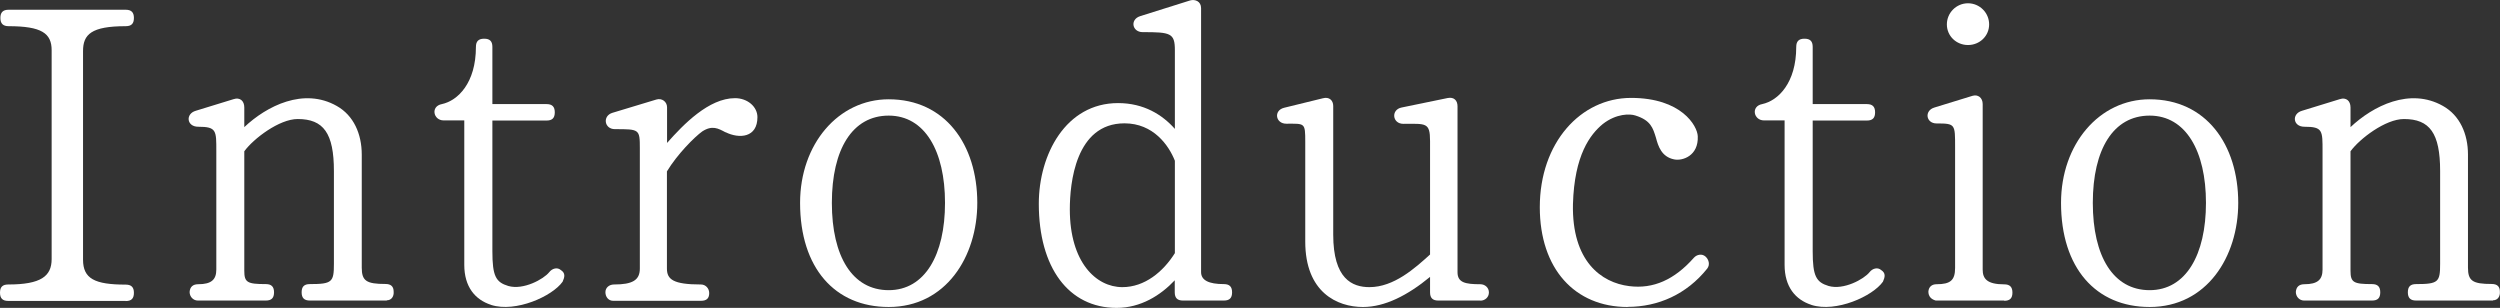 <svg width="406" height="50" viewBox="0 0 406 50" fill="none" xmlns="http://www.w3.org/2000/svg">
<rect x="0" y="0" width="406" height="50" fill="#333333" stroke="none"/>
<g clip-path="url(#clip0_508_1515)">
<path d="M20.412 48.87H1.336C0.432 48.87 0 48.46 0 47.535C0 46.611 0.411 46.2 1.336 46.2C6.64 46.2 8.387 44.865 8.387 42.071V8.156C8.387 5.423 6.783 4.253 1.398 4.253C0.493 4.253 0.062 3.821 0.062 2.917C0.062 2.013 0.473 1.582 1.398 1.582H20.412C21.317 1.582 21.748 1.993 21.748 2.917C21.748 3.842 21.337 4.253 20.412 4.253C14.821 4.253 13.485 5.588 13.485 8.299V42.174C13.485 45.255 15.376 46.221 20.412 46.221C21.317 46.221 21.748 46.631 21.748 47.556C21.748 48.48 21.337 48.891 20.412 48.891V48.87Z" fill="white"/>
<path d="M62.819 48.808H50.321C49.416 48.808 48.985 48.397 48.985 47.473C48.985 46.548 49.396 46.137 50.321 46.137C53.959 46.137 54.227 45.788 54.227 42.851V27.773C54.227 21.63 52.541 19.33 48.347 19.33C45.346 19.33 41.153 22.534 39.673 24.568V43.98C39.673 45.87 40.166 46.137 43.167 46.137C44.072 46.137 44.504 46.548 44.504 47.473C44.504 48.397 44.093 48.808 43.167 48.808H32.129C31.368 48.808 30.793 48.171 30.793 47.411C30.854 46.569 31.348 46.158 32.191 46.158C34.349 46.158 35.13 45.398 35.13 43.775V24.568C35.13 21.22 35.192 20.583 32.191 20.583C30.299 20.583 30.094 18.487 31.779 17.994L37.926 16.105C38.974 15.755 39.673 16.392 39.673 17.44V20.644C43.311 17.214 49.314 14.153 54.699 17.214C57.433 18.755 58.749 21.754 58.749 25.102V43.467C58.749 45.624 59.509 46.117 62.593 46.117C63.497 46.117 63.929 46.528 63.929 47.37C63.991 48.13 63.58 48.767 62.819 48.767V48.808Z" fill="white"/>
<path d="M79.736 49.506C77.146 48.664 75.399 46.569 75.399 43.015V19.555H72.048C70.363 19.555 69.89 17.255 71.761 16.905C74.351 16.351 77.29 13.475 77.29 7.62C77.29 6.717 77.701 6.285 78.626 6.285C79.551 6.285 79.963 6.696 79.963 7.62V16.905H88.76C89.665 16.905 90.097 17.316 90.097 18.241C90.097 19.165 89.685 19.576 88.76 19.576H79.963V40.796C79.963 44.843 80.517 45.829 82.552 46.445C84.999 47.144 88.288 45.336 89.192 44.206C89.685 43.569 90.528 43.364 91.083 43.857C91.844 44.35 91.721 44.966 91.371 45.747C89.685 48.13 83.745 50.78 79.778 49.527L79.736 49.506Z" fill="white"/>
<path d="M117.827 21.488C116.634 20.851 115.668 20.296 114.044 21.344C112.79 22.248 109.995 25.042 108.309 27.835V43.612C108.309 45.358 109.296 46.2 113.839 46.2C114.599 46.2 115.175 46.837 115.175 47.597C115.175 48.439 114.764 48.85 113.839 48.85H99.573C98.812 48.85 98.319 48.213 98.319 47.453C98.319 46.693 98.956 46.2 99.717 46.2C102.718 46.2 103.91 45.502 103.91 43.612V24.117C103.91 20.974 103.849 20.974 99.861 20.974C98.113 20.974 97.826 18.817 99.45 18.324L106.582 16.167C107.487 15.88 108.33 16.517 108.33 17.421V23.213C110.981 20.214 115.113 15.941 119.368 15.941C121.403 15.941 123.007 17.338 123.007 19.023C123.007 22.371 120.067 22.577 117.827 21.467V21.488Z" fill="white"/>
<path d="M144.323 49.855C135.587 49.855 129.934 43.508 129.934 32.949C129.934 23.376 136.162 16.125 144.323 16.125C153.47 16.125 158.712 23.459 158.712 32.949C158.712 41.68 153.614 49.855 144.323 49.855ZM144.323 18.775C138.444 18.775 135.094 24.219 135.094 32.949C135.094 41.68 138.444 47.123 144.323 47.123C150.202 47.123 153.47 41.392 153.47 32.949C153.47 24.506 150.182 18.775 144.323 18.775Z" fill="white"/>
<path d="M198.755 48.809H192.116C191.211 48.809 190.779 48.398 190.779 47.473V45.522C188.477 47.966 185.25 50 181.344 50C173.512 50 168.702 43.426 168.702 33.094C168.702 25.062 173.101 16.742 181.57 16.742C185.764 16.742 188.765 18.632 190.8 20.933V8.155C190.8 5.362 190.101 5.218 185.558 5.218C183.873 5.218 183.462 3.184 185.147 2.629L193.308 0.062C194.068 -0.144 195.055 0.205 195.055 1.315V44.187C195.055 45.522 196.309 46.138 198.755 46.138C199.66 46.138 200.091 46.549 200.091 47.473C200.091 48.398 199.68 48.809 198.755 48.809ZM190.8 26.109C189.813 23.603 187.305 20.029 182.619 20.029C174.643 20.029 173.739 29.807 173.739 33.998C173.739 42.584 177.994 46.631 182.269 46.631C185.908 46.631 188.909 44.125 190.8 41.105V26.089V26.109Z" fill="white"/>
<path d="M240.422 48.809H233.577C232.672 48.809 232.241 48.398 232.241 47.473V44.967C228.602 47.967 224.902 49.856 221.346 49.856C217.153 49.856 211.973 47.473 211.973 39.236V23.028C211.973 19.885 211.911 20.09 208.889 20.09C207.142 20.09 206.793 17.934 208.54 17.502L214.83 15.961C215.878 15.674 216.516 16.311 216.516 17.215V38.106C216.516 45.296 219.599 46.631 222.395 46.631C226.382 46.631 229.795 43.55 232.241 41.331V22.905C232.241 19.823 231.542 20.111 227.904 20.111C226.095 20.111 225.868 17.81 227.616 17.461L235.098 15.92C236.146 15.715 236.701 16.331 236.701 17.256V44.207C236.701 45.892 237.955 46.159 240.402 46.159C241.162 46.159 241.799 46.713 241.799 47.494C241.799 48.275 241.162 48.829 240.402 48.829L240.422 48.809Z" fill="white"/>
<path d="M264.329 49.857C255.736 49.857 250.063 43.633 250.063 33.649C250.063 23.172 256.702 15.9 264.884 15.9C273.065 15.9 275.655 20.44 275.717 22.125C275.86 25.329 273.209 26.172 271.873 25.884C269.838 25.473 269.283 23.727 268.933 22.392C268.44 20.79 268.09 19.536 265.582 18.756C264.74 18.468 262.499 18.407 260.279 20.153C258.244 21.837 255.675 25.186 255.448 33.135C255.243 42.42 260.053 45.913 264.596 46.467C268.501 46.96 271.934 45.42 275.079 41.866C275.573 41.311 276.415 41.167 276.97 41.66C277.525 42.154 277.731 42.996 277.258 43.612C273.908 47.803 269.283 49.836 264.329 49.836V49.857Z" fill="white"/>
<path d="M294.155 49.506C291.565 48.664 289.818 46.569 289.818 43.015V19.555H286.467C284.782 19.555 284.309 17.255 286.18 16.905C288.77 16.351 291.709 13.475 291.709 7.62C291.709 6.717 292.12 6.285 293.045 6.285C293.97 6.285 294.381 6.696 294.381 7.62V16.905H303.179C304.084 16.905 304.515 17.316 304.515 18.241C304.515 19.165 304.104 19.576 303.179 19.576H294.381V40.796C294.381 44.843 294.936 45.829 296.971 46.445C299.418 47.144 302.707 45.336 303.611 44.206C304.104 43.569 304.947 43.364 305.502 43.857C306.263 44.35 306.139 44.966 305.79 45.747C304.104 48.13 298.164 50.78 294.196 49.527L294.155 49.506Z" fill="white"/>
<path d="M325.482 48.808H314.362C313.601 48.602 313.169 48.109 313.169 47.349C313.231 46.589 313.724 46.158 314.506 46.158C316.746 46.158 317.507 45.521 317.507 43.508V23.951C317.507 20.172 317.568 20.048 314.506 20.048C312.758 20.048 312.471 17.953 314.156 17.46L320.302 15.57C321.207 15.283 321.988 15.858 321.988 16.905V43.795C321.988 45.254 322.687 46.178 325.482 46.178C326.387 46.178 326.819 46.589 326.819 47.514C326.819 48.438 326.407 48.849 325.482 48.849V48.808ZM319.603 7.312C317.712 7.312 316.171 5.854 316.171 3.964C316.171 2.074 317.712 0.533 319.603 0.533C321.495 0.533 323.036 2.074 323.036 3.964C323.036 5.854 321.495 7.312 319.603 7.312Z" fill="white"/>
<path d="M349.101 49.855C340.365 49.855 334.712 43.508 334.712 32.949C334.712 23.376 340.941 16.125 349.101 16.125C358.249 16.125 363.49 23.459 363.49 32.949C363.49 41.68 358.393 49.855 349.101 49.855ZM349.101 18.775C343.222 18.775 339.872 24.219 339.872 32.949C339.872 41.68 343.222 47.123 349.101 47.123C354.98 47.123 358.249 41.392 358.249 32.949C358.249 24.506 354.96 18.775 349.101 18.775Z" fill="white"/>
<path d="M404.869 48.808H392.371C391.467 48.808 391.035 48.397 391.035 47.473C391.035 46.548 391.446 46.137 392.371 46.137C396.01 46.137 396.277 45.788 396.277 42.851V27.773C396.277 21.63 394.591 19.33 390.398 19.33C387.397 19.33 383.203 22.534 381.723 24.568V43.98C381.723 45.87 382.217 46.137 385.218 46.137C386.122 46.137 386.554 46.548 386.554 47.473C386.554 48.397 386.143 48.808 385.218 48.808H374.179C373.419 48.808 372.843 48.171 372.843 47.411C372.905 46.569 373.398 46.158 374.241 46.158C376.399 46.158 377.181 45.398 377.181 43.775V24.568C377.181 21.22 377.242 20.583 374.241 20.583C372.35 20.583 372.144 18.487 373.83 17.994L379.976 16.105C381.025 15.755 381.723 16.392 381.723 17.44V20.644C385.362 17.214 391.364 14.153 396.75 17.214C399.484 18.755 400.799 21.754 400.799 25.102V43.467C400.799 45.624 401.56 46.117 404.643 46.117C405.548 46.117 405.979 46.528 405.979 47.37C406.041 48.13 405.63 48.767 404.869 48.767V48.808Z" fill="white"/>
</g>
<defs>
<clipPath id="clip0_508_1515">
<rect width="406" height="50" fill="white"/>
</clipPath>
</defs>
</svg>
